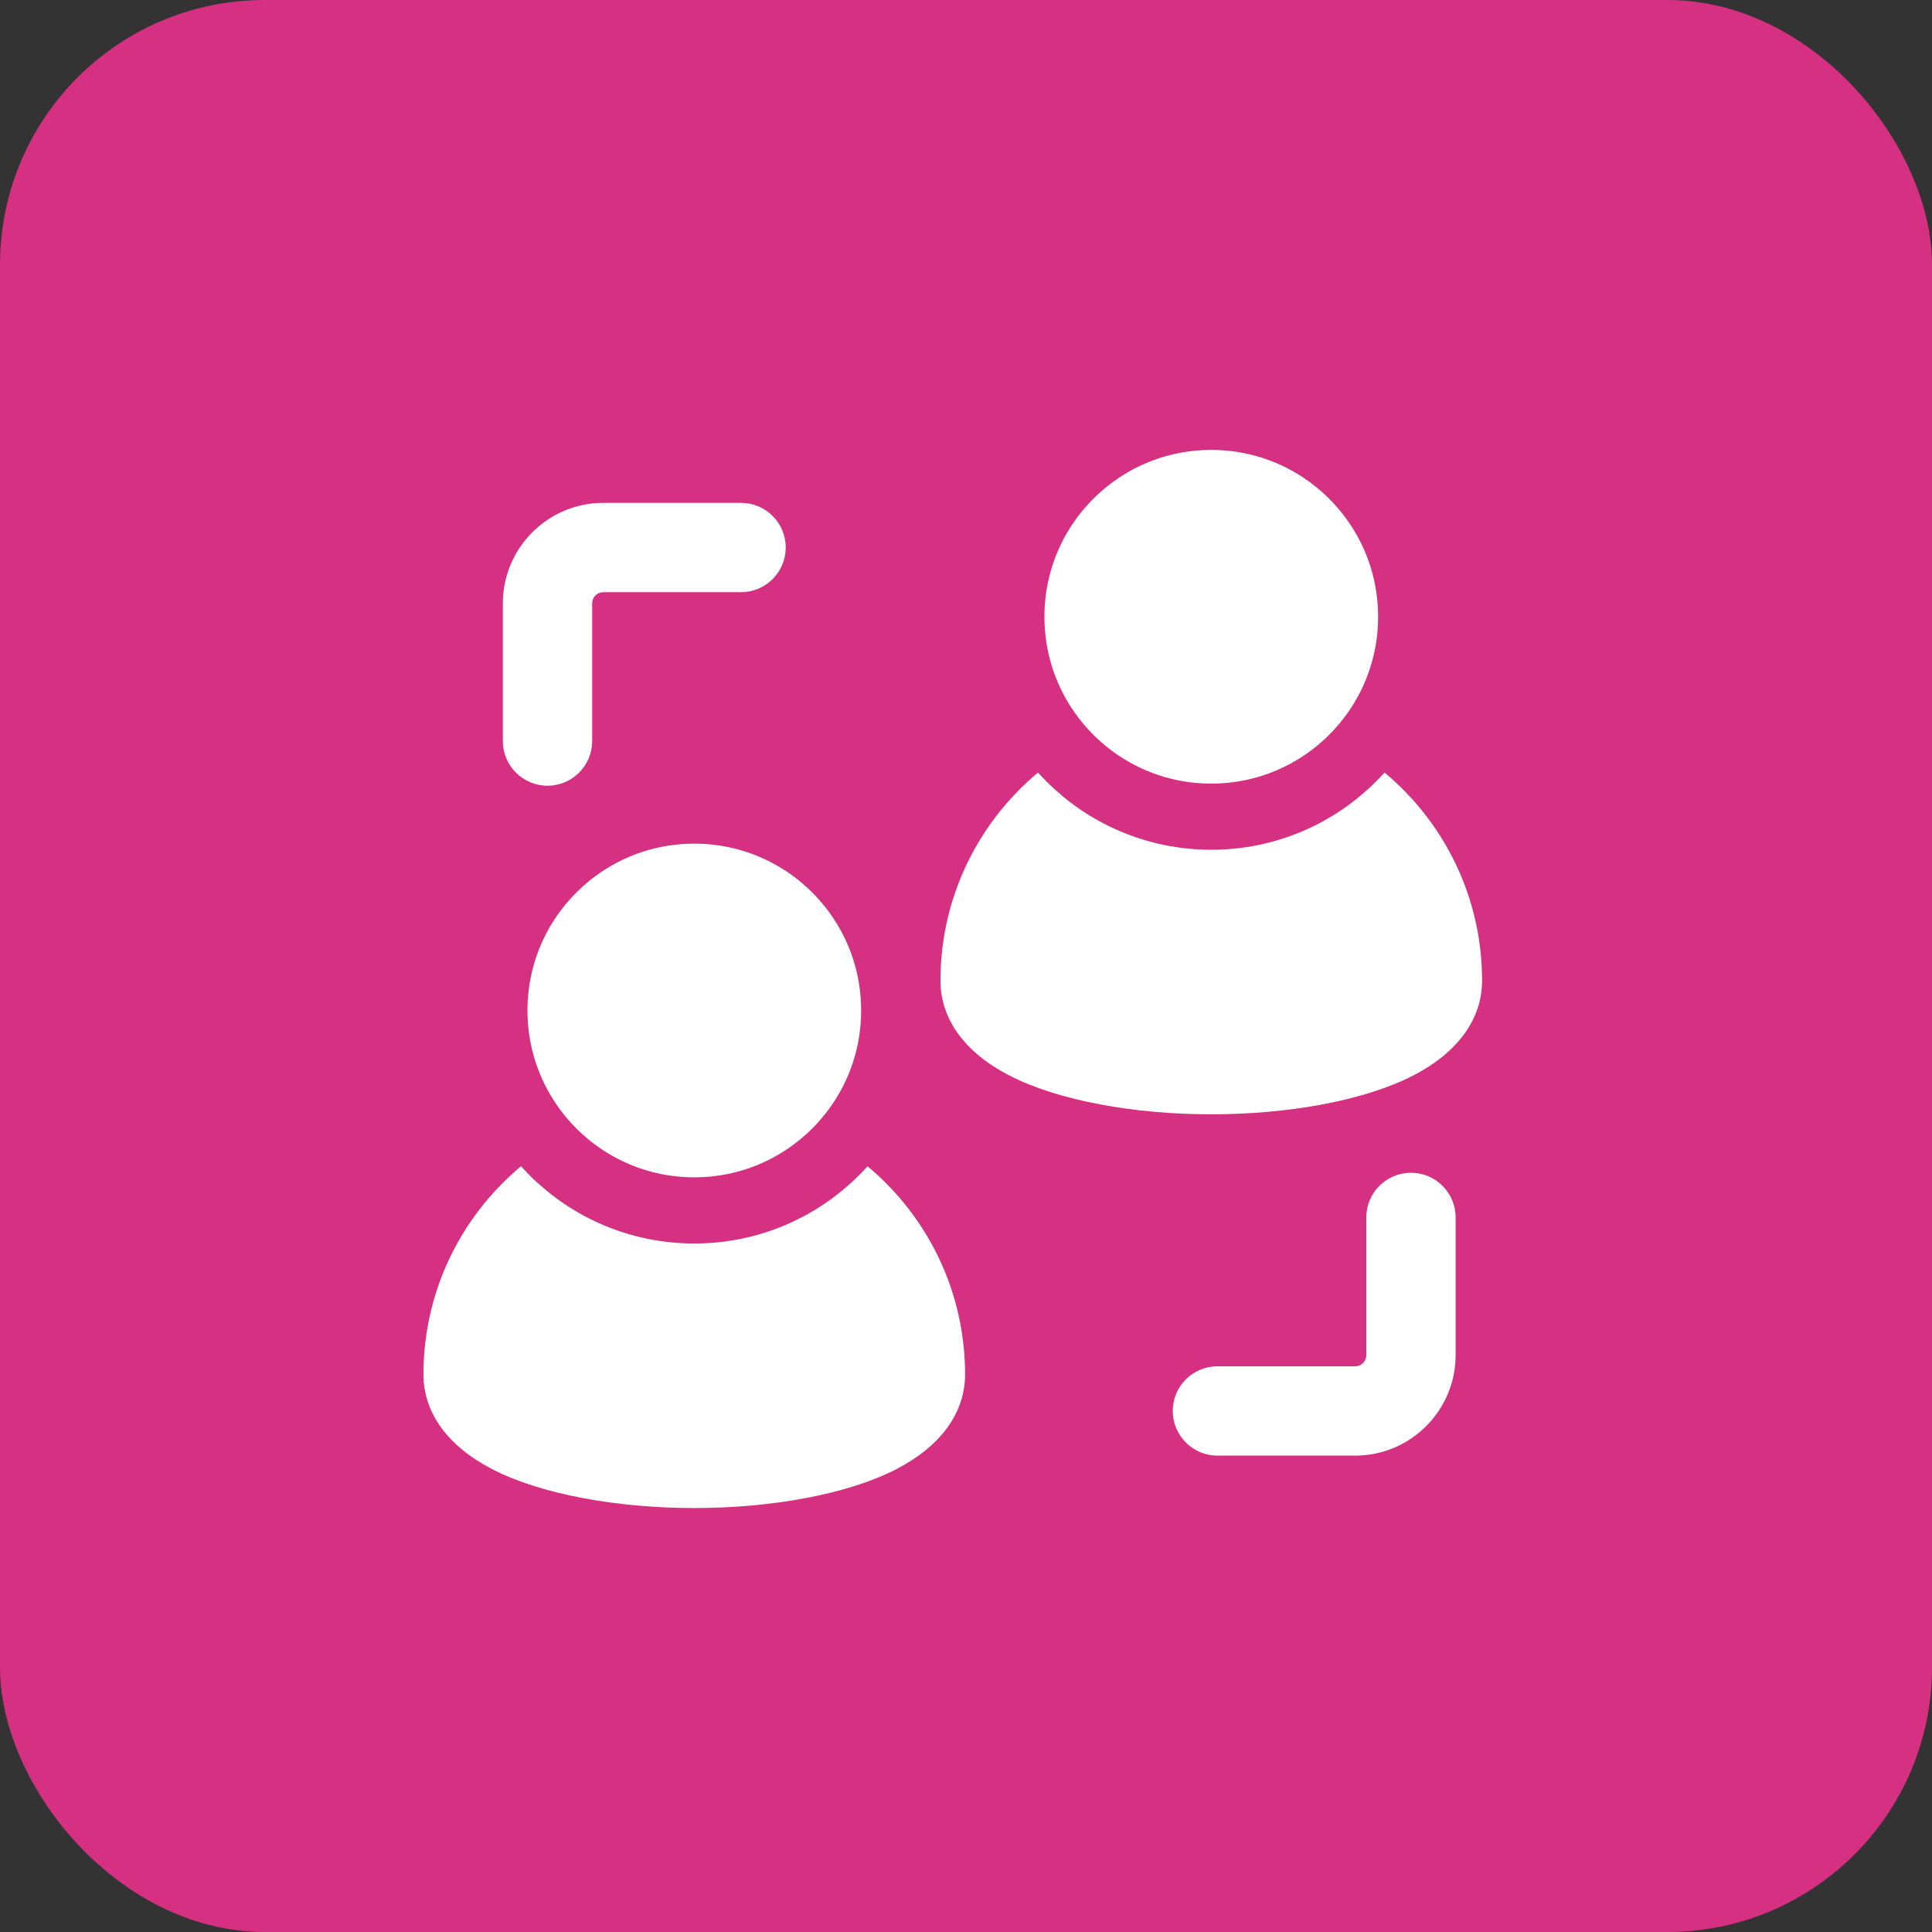 <svg width="73" height="73" viewBox="0 0 73 73" fill="none" xmlns="http://www.w3.org/2000/svg">
<rect x="0" y="0" width="73" height="73" fill="#333333" stroke="none"/>
<rect width="73" height="73" rx="10" fill="#D53082"/>
<path d="M28 19H22.797C20.703 19 19 20.703 19 22.797V28C19 28.932 19.756 29.688 20.688 29.688C21.619 29.688 22.375 28.932 22.375 28V22.797C22.375 22.564 22.564 22.375 22.797 22.375H28C28.932 22.375 29.688 21.619 29.688 20.688C29.688 19.756 28.932 19 28 19Z" fill="white"/>
<path d="M53.312 44.312C52.38 44.312 51.625 45.068 51.625 46V51.203C51.625 51.436 51.436 51.625 51.203 51.625H46C45.068 51.625 44.312 52.38 44.312 53.312C44.312 54.245 45.068 55 46 55H51.203C53.297 55 55 53.297 55 51.203V46C55 45.068 54.245 44.312 53.312 44.312Z" fill="white"/>
<path fill-rule="evenodd" clip-rule="evenodd" d="M32.273 43.67C34.814 45.534 36.465 48.541 36.465 51.929C36.465 53.377 35.552 54.64 33.873 55.509C32.019 56.468 29.129 56.981 26.233 56.981C23.336 56.981 20.446 56.468 18.592 55.509C16.913 54.64 16 53.377 16 51.929C16 48.541 17.651 45.534 20.192 43.67C21.687 45.314 23.84 46.344 26.233 46.344C28.625 46.345 30.78 45.314 32.273 43.67Z" fill="white"/>
<path fill-rule="evenodd" clip-rule="evenodd" d="M51.809 28.794C54.349 30.657 56 33.664 56 37.052C56 38.501 55.087 39.763 53.408 40.632C51.554 41.591 48.664 42.104 45.767 42.104C42.871 42.104 39.981 41.591 38.127 40.632C36.448 39.763 35.535 38.501 35.535 37.052C35.535 33.664 37.187 30.657 39.727 28.794C41.22 30.437 43.375 31.468 45.767 31.468C48.16 31.468 50.313 30.437 51.809 28.794Z" fill="white"/>
<path d="M26.234 45.735C30.406 45.735 33.788 42.352 33.788 38.181C33.788 34.008 30.406 30.627 26.234 30.627C22.062 30.627 18.68 34.008 18.68 38.181C18.68 42.352 22.062 45.735 26.234 45.735Z" fill="white" stroke="#D53082" stroke-width="2.5"/>
<path d="M45.767 30.858C49.939 30.858 53.321 27.476 53.321 23.304C53.321 19.132 49.939 15.75 45.767 15.75C41.595 15.75 38.213 19.132 38.213 23.304C38.213 27.476 41.595 30.858 45.767 30.858Z" fill="white" stroke="#D53082" stroke-width="2.5"/>
</svg>
